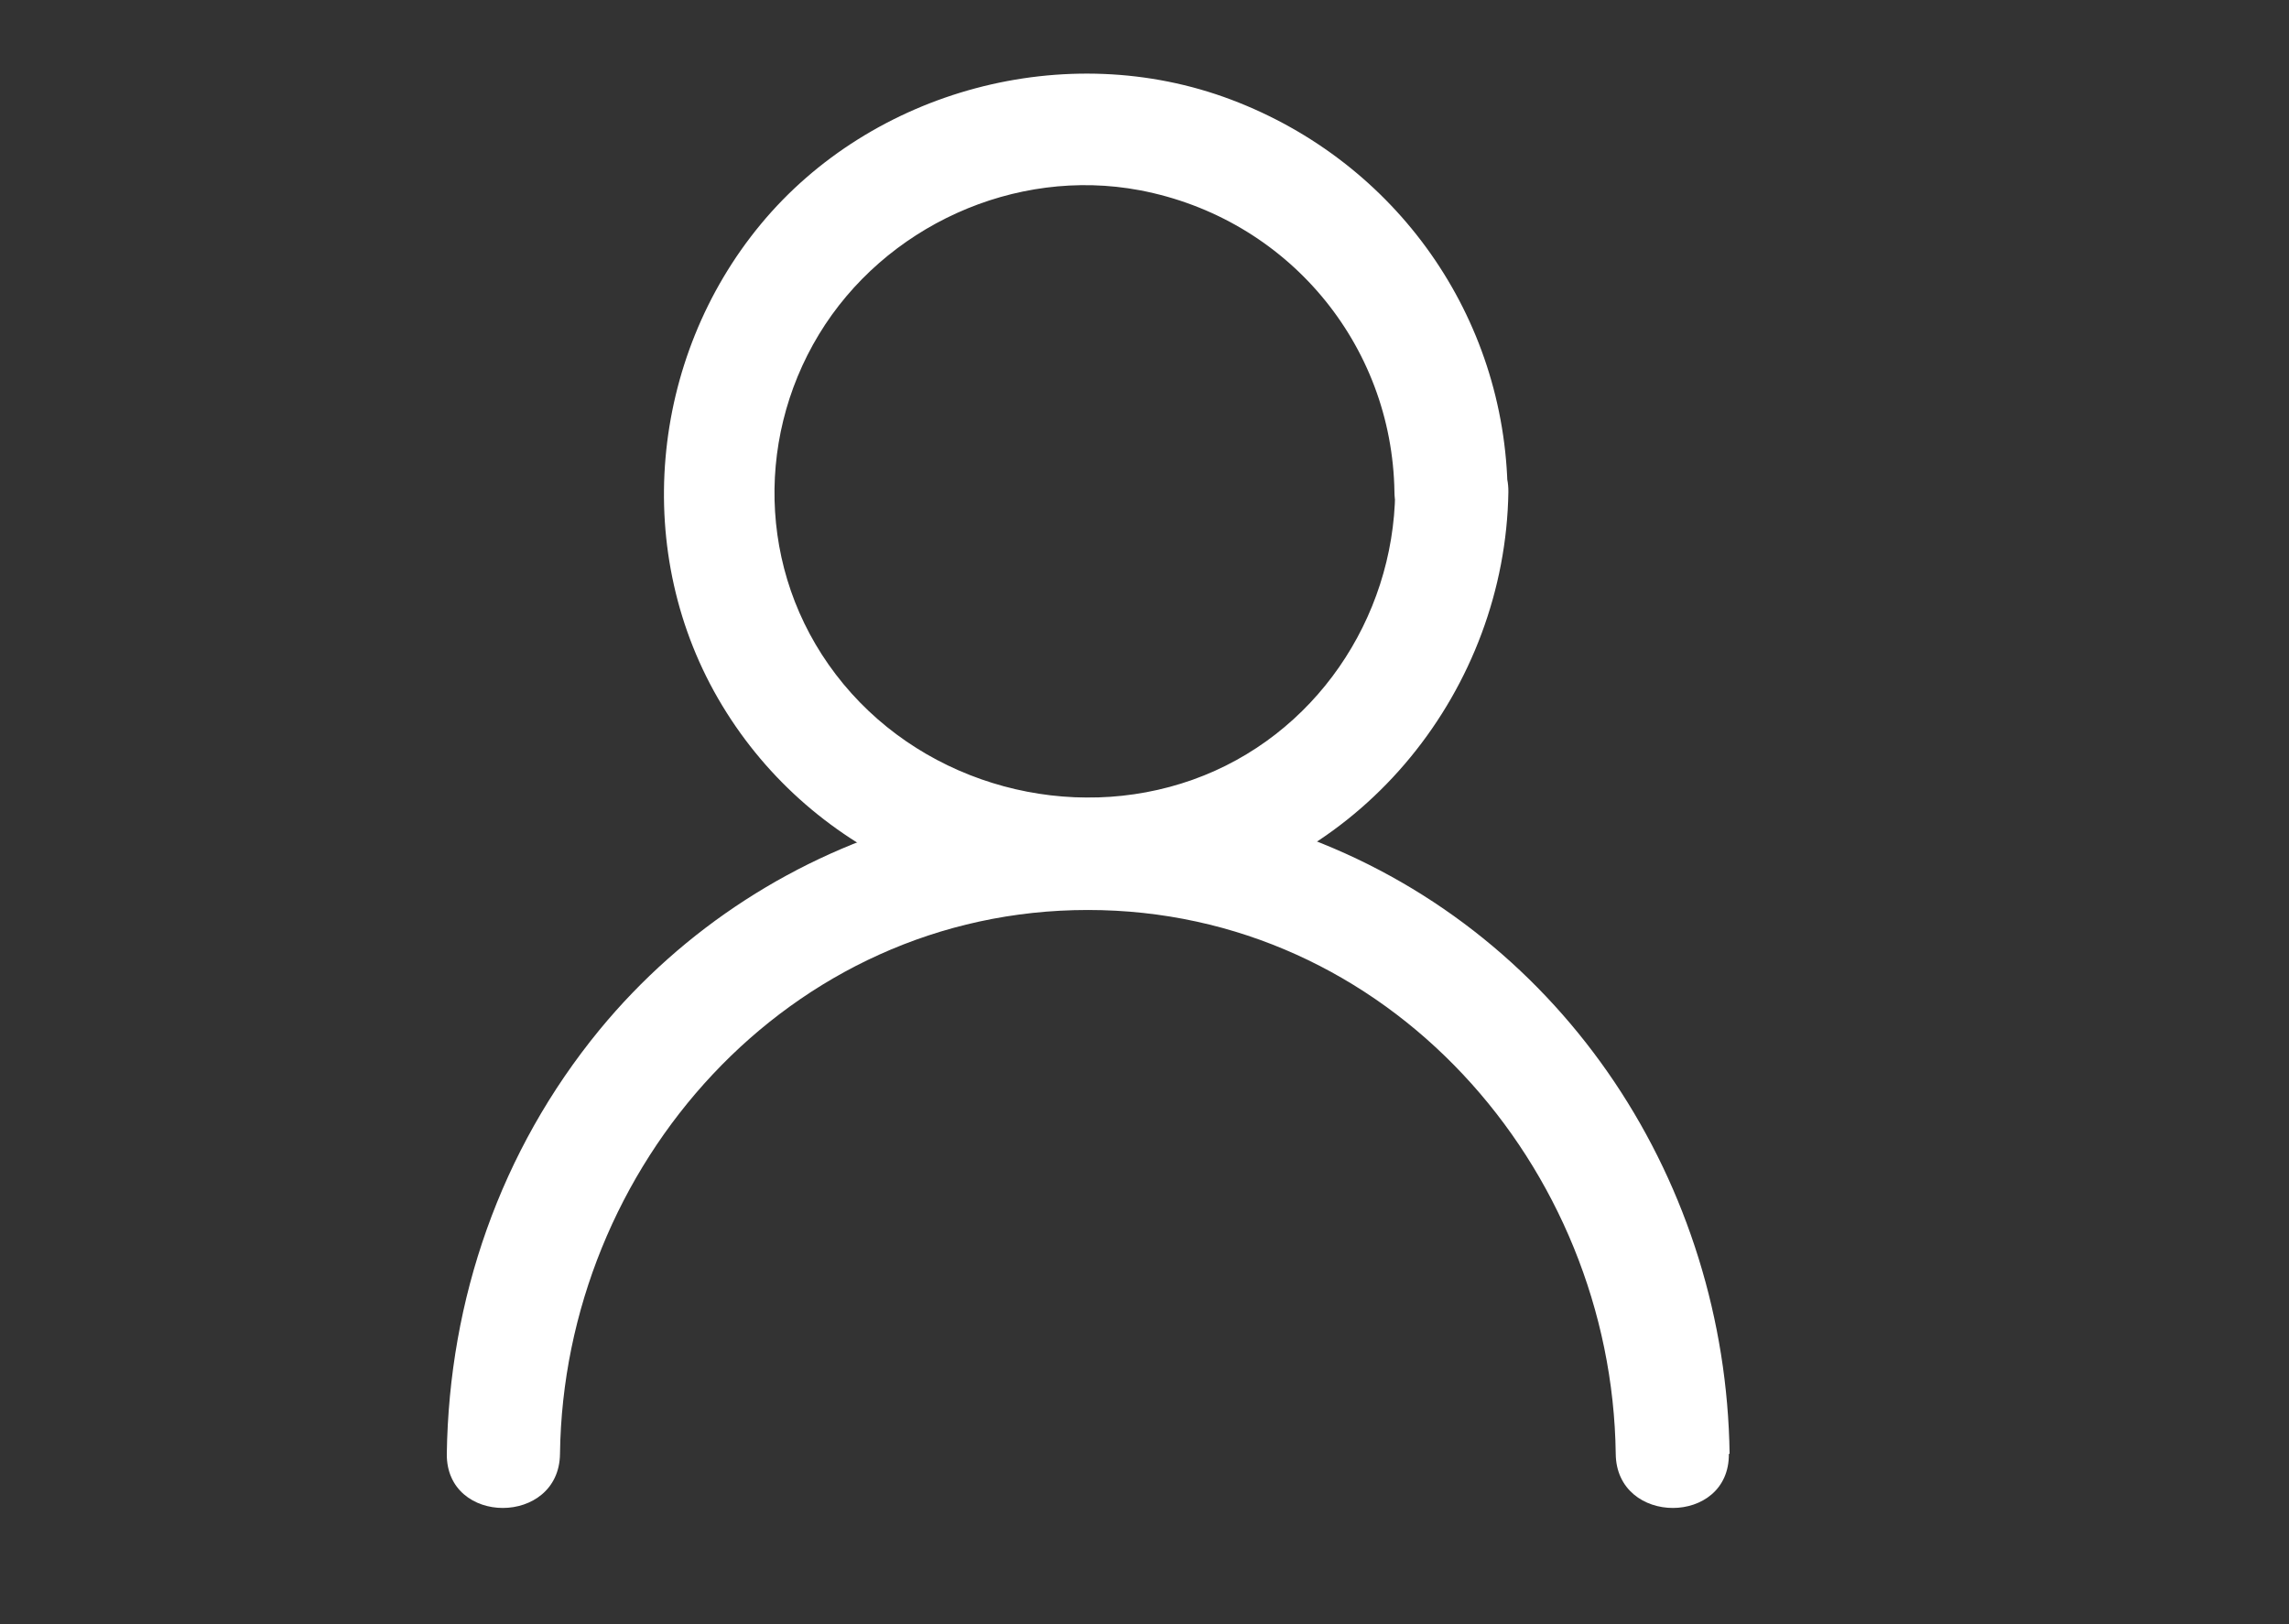 <svg width="31" height="22" viewBox="0 0 31 22" fill="none" xmlns="http://www.w3.org/2000/svg">
<rect x="0" y="0" width="31" height="22" fill="#333333" stroke="none"/>
<path d="M18.895 6.664C18.875 8.379 17.806 9.974 16.152 10.562C14.499 11.15 12.563 10.642 11.423 9.266C10.284 7.891 10.203 5.996 11.09 4.531C11.978 3.066 13.742 2.258 15.436 2.577C17.433 2.956 18.855 4.661 18.885 6.664C18.895 7.641 20.428 7.641 20.418 6.664C20.387 4.292 18.915 2.198 16.677 1.351C14.438 0.504 11.806 1.221 10.304 3.036C8.801 4.85 8.539 7.502 9.78 9.555C11.02 11.609 13.43 12.636 15.789 12.217C18.482 11.739 20.387 9.316 20.428 6.664C20.438 5.687 18.915 5.687 18.895 6.664Z" fill="white"/>
<path d="M23.424 19.693C23.374 16.055 21.216 12.685 17.737 11.36C14.259 10.034 10.397 11.18 8.118 13.951C6.777 15.586 6.081 17.6 6.051 19.693C6.041 20.67 7.573 20.67 7.584 19.693C7.634 15.806 10.669 12.326 14.733 12.326C18.796 12.326 21.831 15.806 21.882 19.693C21.892 20.67 23.424 20.67 23.414 19.693H23.424Z" fill="white"/>
</svg>
